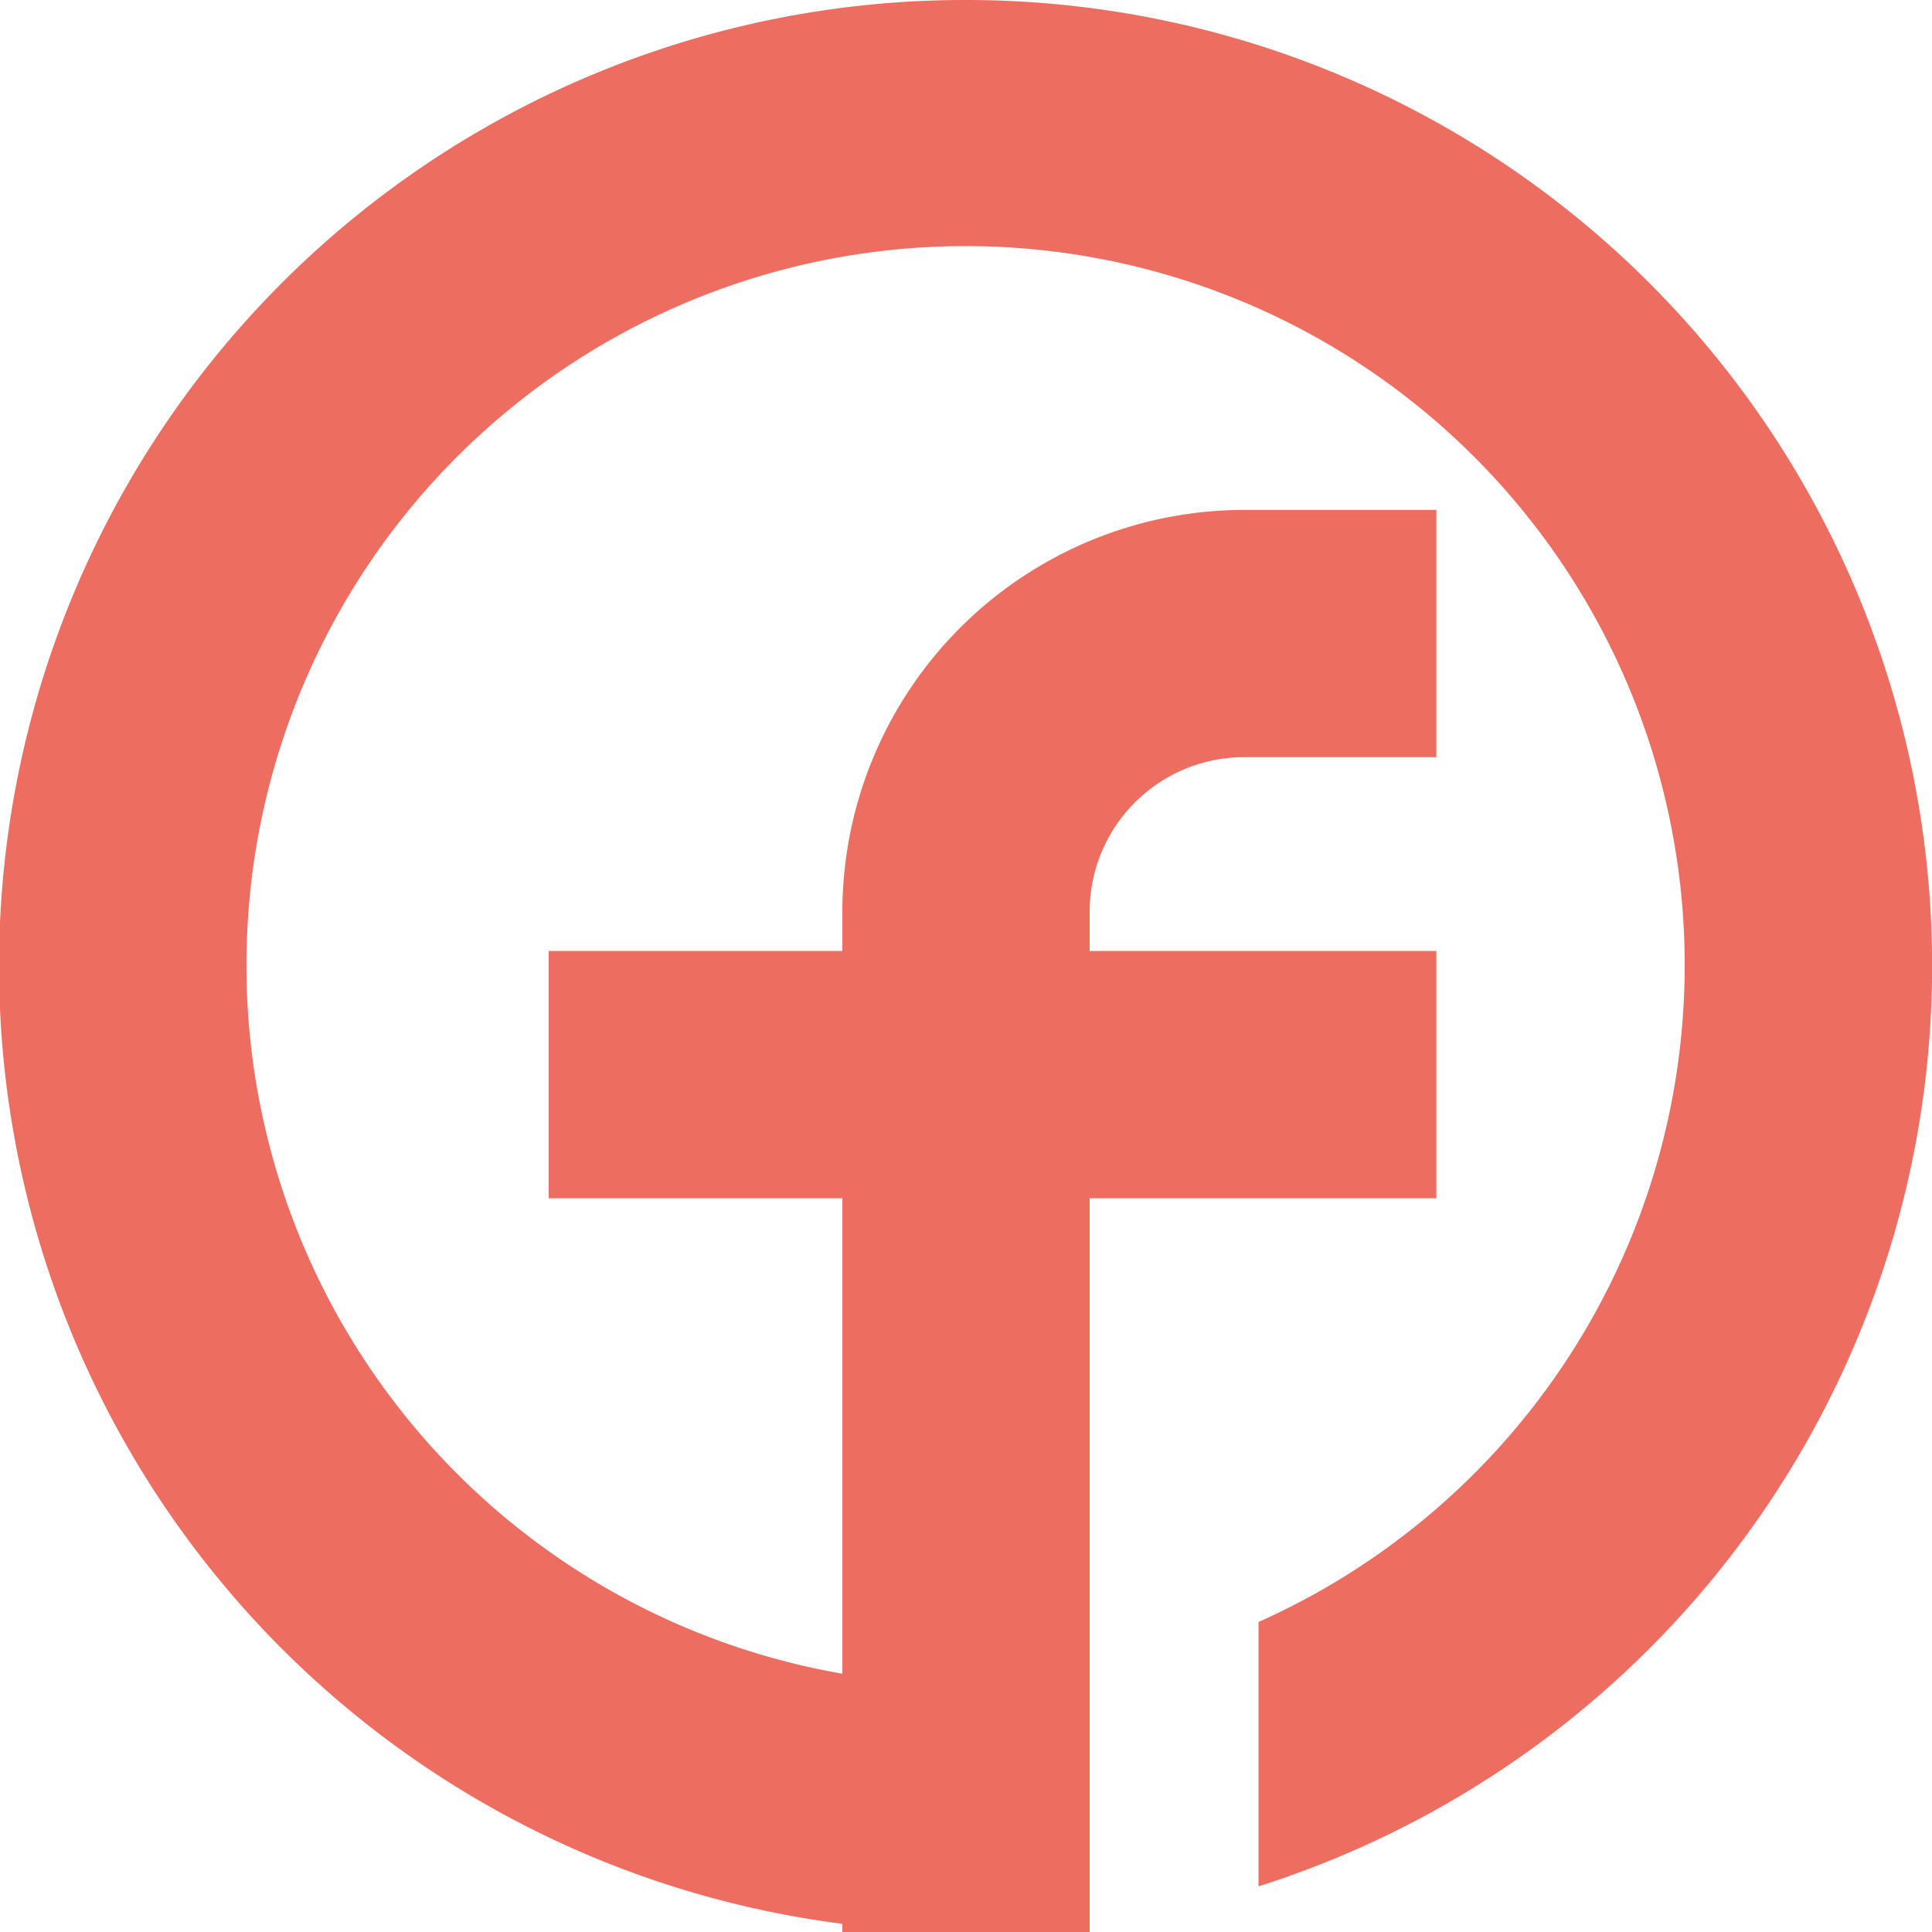 <svg xmlns="http://www.w3.org/2000/svg" viewBox="0 0 101.58 101.58"><defs><style>.cls-1{fill:#ed6d60;}</style></defs><g id="Ebene_2" data-name="Ebene 2"><g id="Ebene_1-2" data-name="Ebene 1"><path class="cls-1" d="M50.79,0a50.78,50.78,0,0,0-6.5,101.15v.43h13v-.43h0V88h0V63H75.52V50H57.29V47.93a8.13,8.13,0,0,1,8.12-8.12H75.52v-13H65.41A21.15,21.15,0,0,0,44.29,47.93V50H28.85V63H44.29V88a37.81,37.81,0,1,1,21.88-2.72V99.18A50.78,50.78,0,0,0,50.79,0Z"/></g></g></svg>